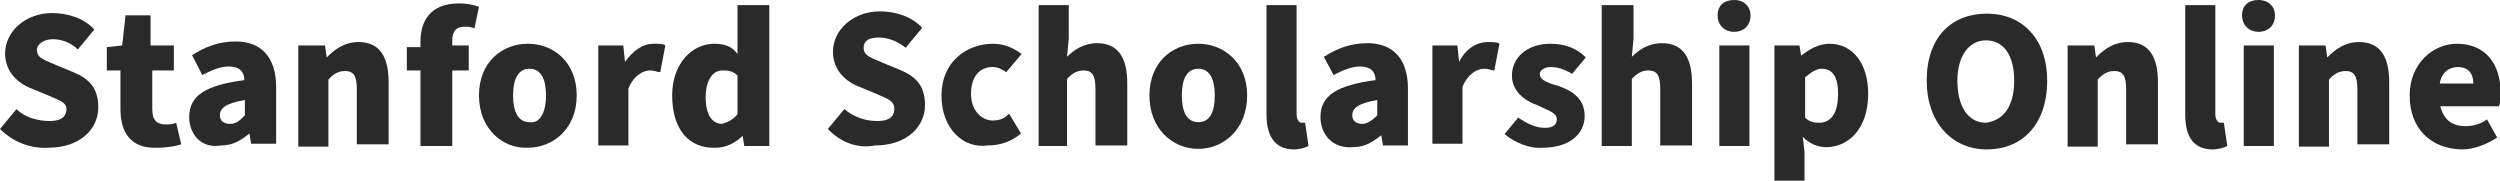 <?xml version="1.0" encoding="utf-8"?>
<!-- Generator: Adobe Illustrator 24.3.1, SVG Export Plug-In . SVG Version: 6.00 Build 0)  -->
<svg version="1.1" id="Layer_1" xmlns="http://www.w3.org/2000/svg" xmlns:xlink="http://www.w3.org/1999/xlink" x="0px" y="0px"
	 viewBox="0 0 440 31.8" style="enable-background:new 0 0 440 31.8;" xml:space="preserve">
<style type="text/css">
	.st0{fill:#2A2A2A;}
</style>
<g>
	<path class="st0" d="M0,22.7l2.9-3.5c1.5,1.5,3.8,2.1,5.9,2.1s2.9-0.9,2.9-2.1c0-1.2-1.2-1.5-3.2-2.4l-2.9-1.2
		c-2.4-0.9-4.7-2.9-4.7-6.2c0-3.8,3.5-7.1,8.3-7.1c2.7,0,5.6,0.9,7.4,2.9l-2.9,3.5c-1.2-1.2-2.9-1.8-4.4-1.8S6.5,7.7,6.5,8.8
		c0,1.5,1.5,1.8,3.5,2.7l2.9,1.2c2.9,1.2,4.4,2.9,4.4,6.2c0,3.8-3.2,7.1-8.8,7.1C5.6,26.2,2.4,25.1,0,22.7z"/>
	<path class="st0" d="M21.2,19.2v-6.8h-2.4V8.3L21.5,8l0.6-5.3h4.4V8h4.1v4.4h-3.8v6.8c0,2.1,0.9,2.7,2.4,2.7c0.6,0,1.2,0,1.8-0.3
		l0.9,3.8C31,25.7,29.5,26,27.7,26C23,26.2,21.2,23.3,21.2,19.2z"/>
	<path class="st0" d="M33.3,20.6c0-3.8,2.9-5.6,9.7-6.5c0-1.5-0.9-2.4-2.7-2.4c-1.5,0-2.9,0.6-4.7,1.5l-1.8-3.5
		c2.4-1.5,4.7-2.4,7.7-2.4c4.4,0,7.1,2.7,7.1,8v10h-4.4l-0.3-1.8l0,0c-1.5,1.2-2.9,2.1-5,2.1C35.4,26.2,33.3,23.6,33.3,20.6z
		 M43.1,20.3v-2.7c-3.5,0.6-4.4,1.5-4.4,2.7c0,0.9,0.6,1.5,1.8,1.5C41.6,21.8,42.2,21.2,43.1,20.3z"/>
	<path class="st0" d="M52.8,8h4.4l0.3,2.1l0,0c1.5-1.5,3.2-2.7,5.6-2.7c3.8,0,5.3,2.7,5.3,7.1v10.9h-5.6v-9.7c0-2.4-0.6-3.2-2.1-3.2
		c-1.2,0-2.1,0.6-2.9,1.5v11.8h-5.3V8H52.8z"/>
	<path class="st0" d="M74,12.4h-2.4V8.3H74V7.4c0-3.8,1.8-6.8,6.8-6.8c1.5,0,2.7,0.3,3.5,0.6L83.5,5c-0.6-0.3-1.2-0.3-1.8-0.3
		c-1.2,0-2.1,0.6-2.1,2.4V8h2.9v4.4h-2.9v13.3H74V12.4z"/>
	<path class="st0" d="M84.3,16.8c0-5.9,4.1-9.1,8.6-9.1s8.6,3.2,8.6,9.1S97.3,26,92.9,26C88.5,26.2,84.3,22.7,84.3,16.8z M96.1,16.8
		c0-2.9-0.9-4.7-2.9-4.7s-2.9,1.8-2.9,4.7s0.9,4.7,2.9,4.7C95,21.8,96.1,19.8,96.1,16.8z"/>
	<path class="st0" d="M105.3,8h4.4l0.3,2.9l0,0c1.5-2.1,3.2-3.2,5-3.2c0.9,0,1.8,0,2.1,0.3l-0.9,4.7c-0.6,0-0.9-0.3-1.8-0.3
		c-1.2,0-2.9,0.9-3.8,3.2v10h-5.3C105.3,25.7,105.3,8,105.3,8z"/>
	<path class="st0" d="M118.3,16.8c0-5.6,3.5-9.1,7.4-9.1c2.1,0,3.2,0.6,4.1,1.8V6.8V0.9h5.6v24.8h-4.4l-0.3-1.8l0,0
		c-1.2,1.2-2.9,2.1-4.7,2.1C121.2,26.2,118.3,22.7,118.3,16.8z M129.8,20.1v-6.8c-0.9-0.9-1.8-0.9-2.7-0.9c-1.5,0-2.9,1.5-2.9,4.7
		s1.2,4.7,2.9,4.7C128,21.5,128.9,21.2,129.8,20.1z"/>
	<path class="st0" d="M145.7,22.7l2.9-3.5c1.8,1.5,3.8,2.1,5.9,2.1s2.9-0.9,2.9-2.1c0-1.5-1.2-1.8-3.2-2.7l-2.9-1.2
		c-2.4-0.9-4.7-2.9-4.7-6.2c0-3.8,3.5-7.1,8.3-7.1c2.7,0,5.6,0.9,7.4,2.9l-2.9,3.5c-1.5-1.2-3.2-1.8-4.7-1.8c-1.8,0-2.7,0.6-2.7,1.8
		c0,1.5,1.5,1.8,3.5,2.7l2.9,1.2c2.9,1.2,4.4,2.9,4.4,6.2c0,3.8-3.2,7.1-8.8,7.1C151,26.2,148,25.1,145.7,22.7z"/>
	<path class="st0" d="M165.7,16.8c0-5.9,4.4-9.1,9.1-9.1c2.1,0,3.8,0.9,5,1.8l-2.7,3.2c-0.9-0.6-1.5-0.9-2.4-0.9
		c-2.4,0-3.8,1.8-3.8,4.7s1.8,4.7,3.8,4.7c1.2,0,2.1-0.3,2.9-1.2l2.1,3.5c-1.8,1.5-3.8,2.1-5.9,2.1
		C169.6,26.2,165.7,22.7,165.7,16.8z"/>
	<path class="st0" d="M182.8,0.9h5.3v5.9l-0.3,3.2c1.2-1.2,2.9-2.4,5.3-2.4c3.8,0,5.3,2.7,5.3,7.1v10.9h-5.6v-10
		c0-2.4-0.6-3.2-2.1-3.2c-1.2,0-2.1,0.6-2.9,1.5v11.8h-5V0.9z"/>
	<path class="st0" d="M202.3,16.8c0-5.9,4.1-9.1,8.6-9.1c4.4,0,8.6,3.2,8.6,9.1s-4.1,9.4-8.6,9.4C206.4,26.2,202.3,22.7,202.3,16.8z
		 M213.8,16.8c0-2.9-0.9-4.7-2.9-4.7s-2.9,1.8-2.9,4.7s0.9,4.7,2.9,4.7S213.8,19.8,213.8,16.8z"/>
	<path class="st0" d="M222.9,20.1V0.9h5.3v19.2c0,1.2,0.6,1.5,0.9,1.5c0.3,0,0.3,0,0.6,0l0.6,4.1c-0.6,0.3-1.5,0.6-2.7,0.6
		C224.1,26.2,222.9,23.6,222.9,20.1z"/>
	<path class="st0" d="M232.4,20.6c0-3.8,2.9-5.6,9.7-6.5c0-1.5-0.9-2.4-2.7-2.4c-1.5,0-2.9,0.6-4.7,1.5L233,10
		c2.4-1.5,4.7-2.4,7.7-2.4c4.4,0,7.1,2.7,7.1,8v10h-4.4l-0.3-1.8l0,0c-1.5,1.2-2.9,2.1-5,2.1C234.5,26.2,232.4,23.6,232.4,20.6z
		 M242.4,20.3v-2.7c-3.5,0.6-4.4,1.5-4.4,2.7c0,0.9,0.6,1.5,1.8,1.5C240.6,21.8,241.5,21.2,242.4,20.3z"/>
	<path class="st0" d="M252.1,8h4.4l0.3,2.9l0,0c1.2-2.4,3.2-3.5,5-3.5c0.9,0,1.8,0,2.1,0.3l-0.9,4.7c-0.6,0-0.9-0.3-1.8-0.3
		c-1.2,0-2.9,0.9-3.8,3.2v10h-5.3L252.1,8L252.1,8z"/>
	<path class="st0" d="M264.8,23.6l2.4-2.9c1.8,1.2,3.2,1.8,4.7,1.8c1.5,0,2.1-0.6,2.1-1.5c0-1.2-1.5-1.5-3.2-2.4
		c-2.7-0.9-4.7-2.7-4.7-5.3c0-3.2,2.7-5.6,6.8-5.6c2.7,0,4.7,0.9,6.2,2.4l-2.4,2.9c-1.5-0.9-2.7-1.2-3.8-1.2S271,12.4,271,13
		c0,0.9,0.9,1.5,3.2,2.1c2.7,0.9,4.7,2.4,4.7,5.3c0,3.2-2.7,5.6-7.4,5.6C269.2,26.2,266.6,25.1,264.8,23.6z"/>
	<path class="st0" d="M282.2,0.9h5.3v5.9l-0.3,3.2c1.2-1.2,2.9-2.4,5.3-2.4c3.8,0,5.3,2.7,5.3,7.1v10.9h-5.6v-10
		c0-2.4-0.6-3.2-2.1-3.2c-1.2,0-2.1,0.6-2.9,1.5v11.8h-5.3V0.9H282.2z"/>
	<path class="st0" d="M302.3,2.7c0-1.8,1.2-2.7,2.9-2.7c1.8,0,2.9,1.2,2.9,2.7c0,1.8-1.2,2.9-2.9,2.9C303.5,5.6,302.3,4.4,302.3,2.7
		z M302.6,8h5.3v17.7h-5.3V8z"/>
	<path class="st0" d="M312.3,8h4.4l0.3,1.8l0,0c1.5-1.2,3.2-2.1,5-2.1c4.1,0,6.8,3.5,6.8,8.8c0,6.2-3.5,9.4-7.4,9.4
		c-1.5,0-2.9-0.6-4.1-1.8l0.3,2.7v5h-5.3C312.3,31.8,312.3,8,312.3,8z M323.5,16.5c0-2.9-0.9-4.4-2.9-4.4c-0.9,0-1.8,0.6-2.9,1.5
		v7.1c0.9,0.9,1.8,0.9,2.7,0.9C322,21.5,323.5,20.3,323.5,16.5z"/>
	<path class="st0" d="M339.1,14.2c0-7.7,4.4-11.8,10.6-11.8s10.6,4.4,10.6,11.8c0,7.7-4.4,12.1-10.6,12.1S339.1,21.5,339.1,14.2z
		 M354.5,14.2c0-4.4-1.8-7.1-5-7.1c-2.9,0-5,2.7-5,7.1s1.8,7.4,5,7.4C352.7,21.2,354.5,18.6,354.5,14.2z"/>
	<path class="st0" d="M364.2,8h4.4l0.3,2.1l0,0c1.5-1.5,3.2-2.7,5.6-2.7c3.8,0,5.3,2.7,5.3,7.1v10.9h-5.6v-9.7
		c0-2.4-0.6-3.2-2.1-3.2c-1.2,0-2.1,0.6-2.9,1.5v11.8h-5.3V8H364.2z"/>
	<path class="st0" d="M384.6,20.1V0.9h5.3v19.2c0,1.2,0.6,1.5,0.9,1.5s0.3,0,0.6,0l0.6,4.1c-0.6,0.3-1.5,0.6-2.7,0.6
		C385.7,26.2,384.6,23.6,384.6,20.1z"/>
	<path class="st0" d="M394.6,2.7c0-1.8,1.2-2.7,2.9-2.7c1.8,0,2.9,1.2,2.9,2.7c0,1.8-1.2,2.9-2.9,2.9C395.8,5.6,394.6,4.4,394.6,2.7
		z M394.9,8h5.3v17.7h-5.3V8z"/>
	<path class="st0" d="M404.9,8h4.4l0.3,2.1l0,0c1.5-1.5,3.2-2.7,5.6-2.7c3.8,0,5.3,2.7,5.3,7.1v10.9h-5.6v-9.7
		c0-2.4-0.6-3.2-2.1-3.2c-1.2,0-2.1,0.6-2.9,1.5v11.8h-5.3V8H404.9z"/>
	<path class="st0" d="M424.1,16.8c0-5.6,4.1-9.1,8.3-9.1c5,0,7.7,3.5,7.7,8.6c0,0.9,0,1.8-0.3,2.4h-10.3c0.6,2.4,2.1,3.5,4.4,3.5
		c1.2,0,2.7-0.3,3.8-1.2l1.8,3.2c-1.8,1.2-4.1,2.1-6.2,2.1C427.9,26.2,424.1,22.7,424.1,16.8z M435.3,14.7c0-1.8-0.9-2.9-2.7-2.9
		c-1.5,0-2.9,0.9-3.2,2.9H435.3z"/>
</g>
</svg>
